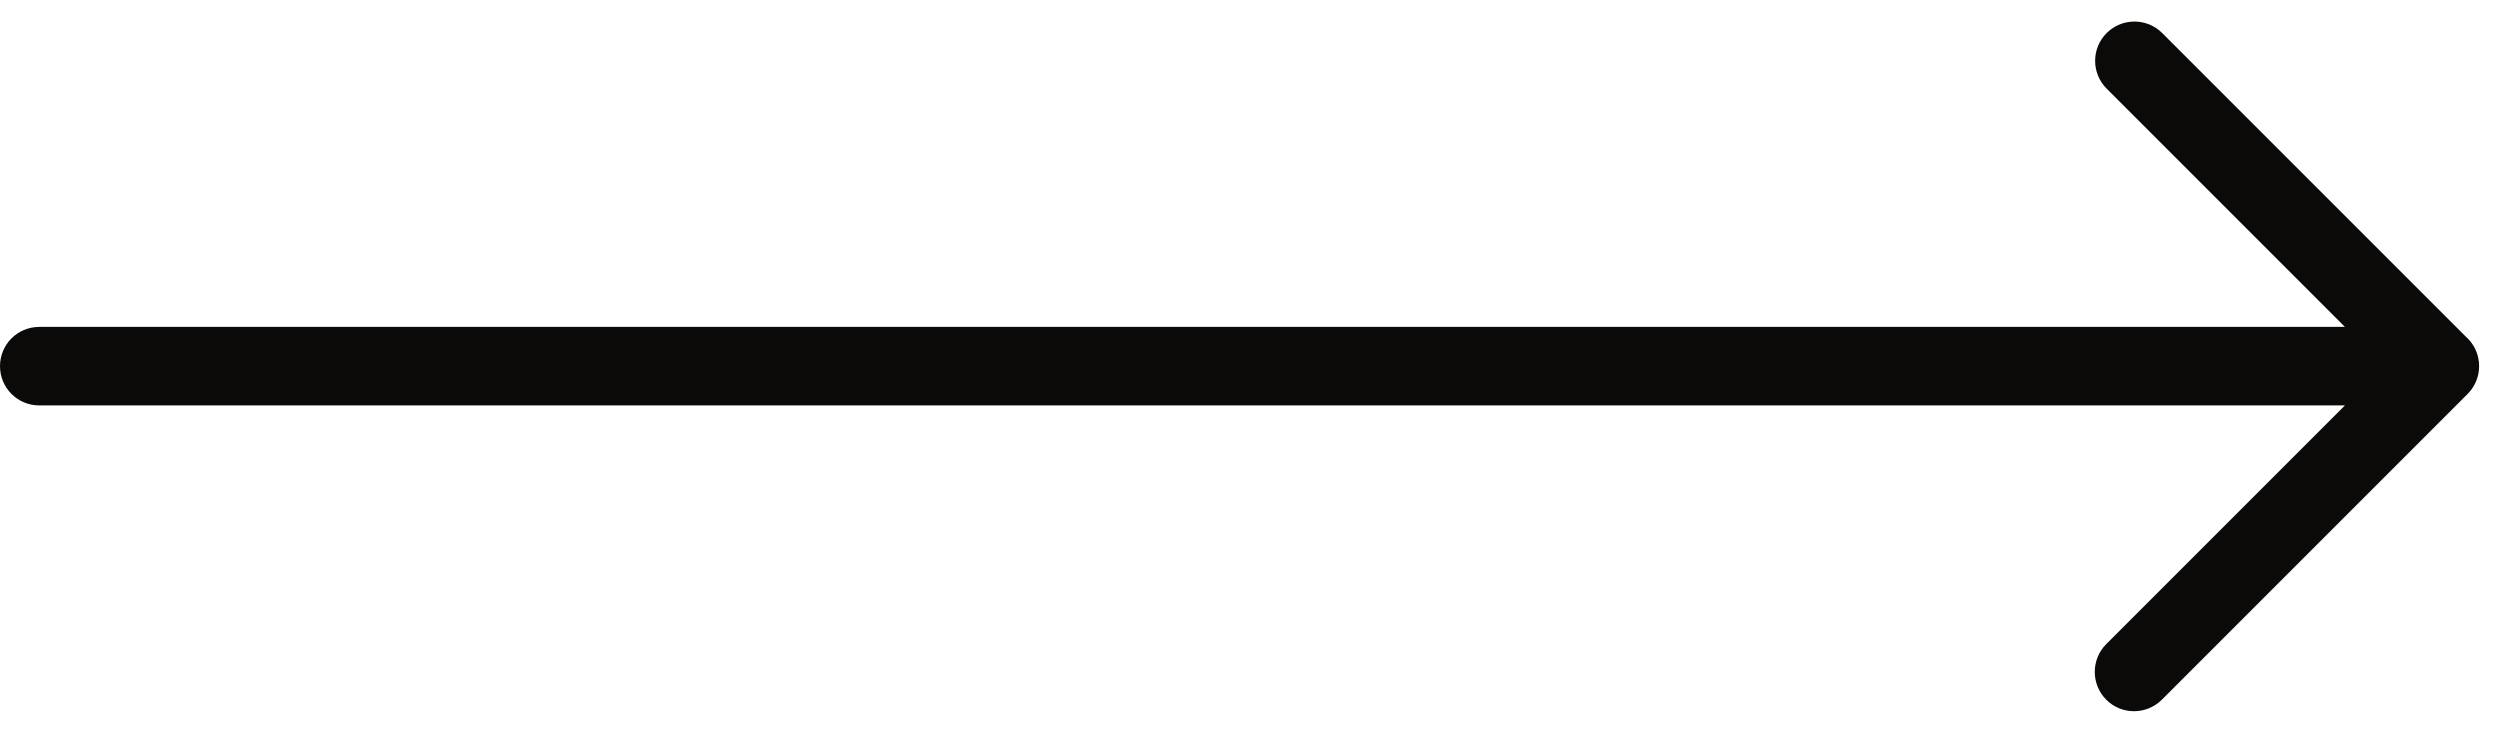 <svg width="58" height="17" viewBox="0 0 58 17" fill="none" xmlns="http://www.w3.org/2000/svg">
<g clip-path="url(#clip0_2226_4296)">
<path fill-rule="evenodd" clip-rule="evenodd" d="M57.496 8.684C57.46 8.851 57.378 9.009 57.249 9.139L50.155 16.233C49.975 16.412 49.742 16.5 49.509 16.5C49.275 16.5 49.042 16.412 48.865 16.233C48.51 15.877 48.51 15.299 48.865 14.943L54.402 9.406H0.911C0.407 9.406 0 8.999 0 8.495C0 7.991 0.407 7.584 0.911 7.584H54.402L48.874 2.056C48.518 1.7 48.518 1.122 48.874 0.767C49.23 0.411 49.808 0.411 50.163 0.767L57.208 7.811C57.222 7.823 57.235 7.836 57.249 7.849C57.383 7.983 57.466 8.149 57.499 8.322C57.522 8.441 57.521 8.563 57.496 8.684Z" fill="#0C0A09"/>
</g>
<defs>
<clipPath id="clip0_2226_4296">
<rect width="57.516" height="16" fill="white" transform="translate(0 0.5)"/>
</clipPath>
</defs>
</svg>
